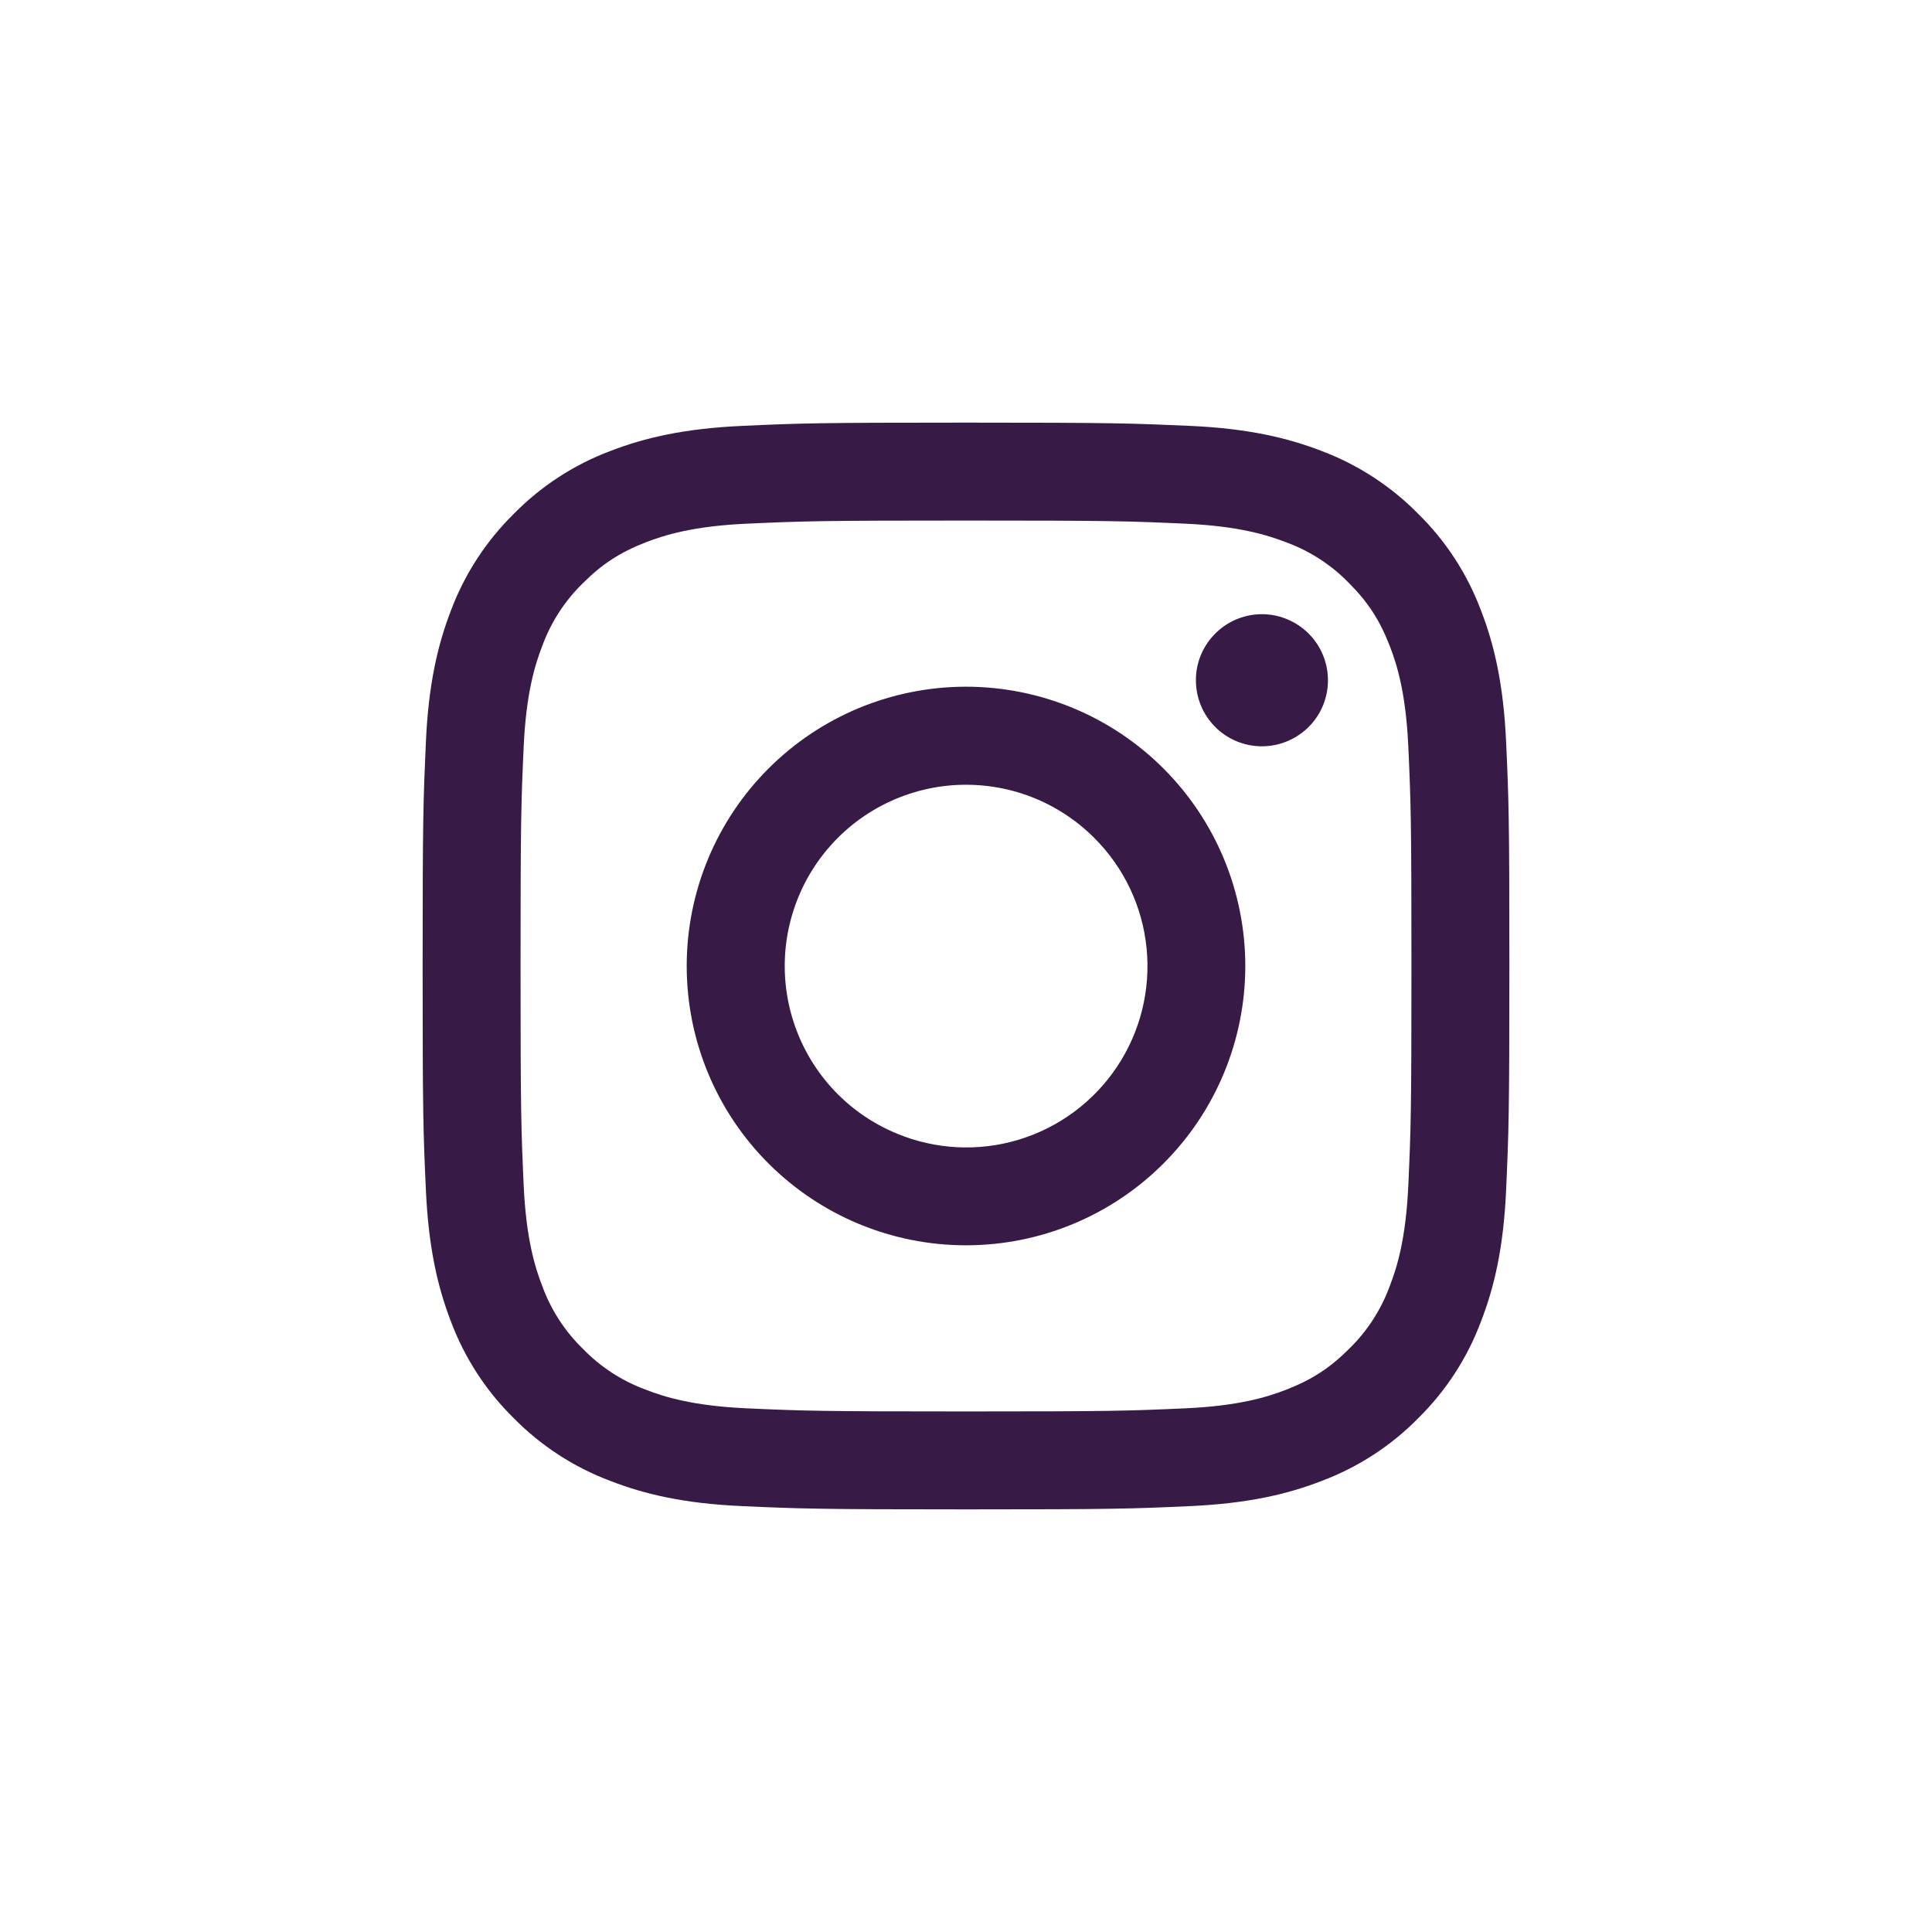 <?xml version="1.0" encoding="UTF-8"?> <svg xmlns="http://www.w3.org/2000/svg" width="32" height="32" viewBox="0 0 32 32" fill="none"><g filter="url(#filter0_b_893_855)"><circle cx="16" cy="16" r="16" fill="white" fill-opacity="0.5"></circle></g><path fill-rule="evenodd" clip-rule="evenodd" d="M12.29 7.054C13.249 7.01 13.555 7 16 7C18.445 7 18.751 7.011 19.71 7.054C20.669 7.097 21.323 7.25 21.896 7.472C22.495 7.699 23.04 8.053 23.49 8.511C23.948 8.96 24.301 9.504 24.527 10.104C24.75 10.677 24.902 11.332 24.946 12.289C24.99 13.25 25 13.556 25 16C25 18.445 24.989 18.751 24.946 19.71C24.903 20.668 24.75 21.322 24.527 21.895C24.301 22.496 23.947 23.04 23.49 23.49C23.04 23.948 22.495 24.301 21.896 24.527C21.323 24.75 20.669 24.902 19.711 24.946C18.751 24.99 18.445 25 16 25C13.555 25 13.249 24.989 12.29 24.946C11.332 24.903 10.678 24.75 10.105 24.527C9.504 24.301 8.96 23.947 8.51 23.49C8.052 23.04 7.698 22.496 7.472 21.896C7.25 21.323 7.098 20.669 7.054 19.711C7.01 18.75 7 18.444 7 16C7 13.555 7.011 13.249 7.054 12.29C7.097 11.332 7.25 10.677 7.472 10.104C7.699 9.504 8.053 8.96 8.511 8.51C8.96 8.053 9.504 7.698 10.104 7.472C10.677 7.25 11.332 7.098 12.29 7.054ZM19.637 8.674C18.688 8.631 18.403 8.622 16 8.622C13.597 8.622 13.312 8.631 12.363 8.674C11.485 8.714 11.009 8.861 10.692 8.984C10.272 9.148 9.972 9.342 9.657 9.657C9.358 9.947 9.128 10.301 8.984 10.692C8.861 11.009 8.714 11.485 8.674 12.363C8.631 13.312 8.622 13.597 8.622 16C8.622 18.403 8.631 18.688 8.674 19.637C8.714 20.515 8.861 20.991 8.984 21.308C9.128 21.699 9.358 22.053 9.657 22.343C9.947 22.642 10.301 22.872 10.692 23.016C11.009 23.14 11.485 23.286 12.363 23.326C13.312 23.369 13.596 23.378 16 23.378C18.404 23.378 18.688 23.369 19.637 23.326C20.515 23.286 20.991 23.14 21.308 23.016C21.728 22.852 22.028 22.658 22.343 22.343C22.642 22.053 22.872 21.699 23.016 21.308C23.14 20.991 23.286 20.515 23.326 19.637C23.369 18.688 23.378 18.403 23.378 16C23.378 13.597 23.369 13.312 23.326 12.363C23.286 11.485 23.14 11.009 23.016 10.692C22.852 10.272 22.658 9.972 22.343 9.657C22.053 9.358 21.699 9.128 21.308 8.984C20.991 8.861 20.515 8.714 19.637 8.674ZM14.851 18.774C15.492 19.042 16.207 19.078 16.873 18.877C17.539 18.675 18.114 18.249 18.5 17.671C18.886 17.093 19.06 16.398 18.991 15.706C18.923 15.014 18.616 14.368 18.123 13.877C17.809 13.563 17.43 13.323 17.012 13.173C16.594 13.024 16.148 12.969 15.706 13.012C15.264 13.056 14.838 13.197 14.457 13.425C14.076 13.653 13.751 13.963 13.504 14.332C13.257 14.701 13.096 15.121 13.03 15.56C12.965 15.999 12.998 16.447 13.127 16.872C13.256 17.297 13.477 17.688 13.775 18.017C14.073 18.346 14.44 18.604 14.851 18.774ZM12.729 12.729C13.159 12.299 13.668 11.959 14.23 11.726C14.791 11.494 15.393 11.374 16 11.374C16.608 11.374 17.209 11.494 17.77 11.726C18.332 11.959 18.841 12.299 19.271 12.729C19.701 13.159 20.041 13.668 20.274 14.23C20.506 14.791 20.626 15.393 20.626 16C20.626 16.608 20.506 17.209 20.274 17.77C20.041 18.332 19.701 18.841 19.271 19.271C18.404 20.139 17.227 20.626 16 20.626C14.773 20.626 13.597 20.139 12.729 19.271C11.861 18.404 11.374 17.227 11.374 16C11.374 14.773 11.861 13.597 12.729 12.729ZM21.652 12.063C21.759 11.963 21.844 11.842 21.903 11.708C21.962 11.574 21.993 11.429 21.995 11.283C21.997 11.137 21.97 10.992 21.915 10.856C21.86 10.72 21.778 10.597 21.675 10.494C21.571 10.39 21.448 10.309 21.313 10.254C21.177 10.198 21.032 10.171 20.885 10.173C20.739 10.175 20.595 10.207 20.461 10.266C20.327 10.325 20.206 10.41 20.106 10.517C19.91 10.724 19.803 10.999 19.808 11.283C19.812 11.568 19.927 11.839 20.128 12.041C20.329 12.242 20.601 12.357 20.885 12.361C21.17 12.365 21.445 12.258 21.652 12.063Z" fill="#371A45"></path><defs><filter id="filter0_b_893_855" x="-50" y="-50" width="132" height="132" filterUnits="userSpaceOnUse" color-interpolation-filters="sRGB"><feFlood flood-opacity="0" result="BackgroundImageFix"></feFlood><feGaussianBlur in="BackgroundImage" stdDeviation="25"></feGaussianBlur><feComposite in2="SourceAlpha" operator="in" result="effect1_backgroundBlur_893_855"></feComposite><feBlend mode="normal" in="SourceGraphic" in2="effect1_backgroundBlur_893_855" result="shape"></feBlend></filter></defs></svg> 